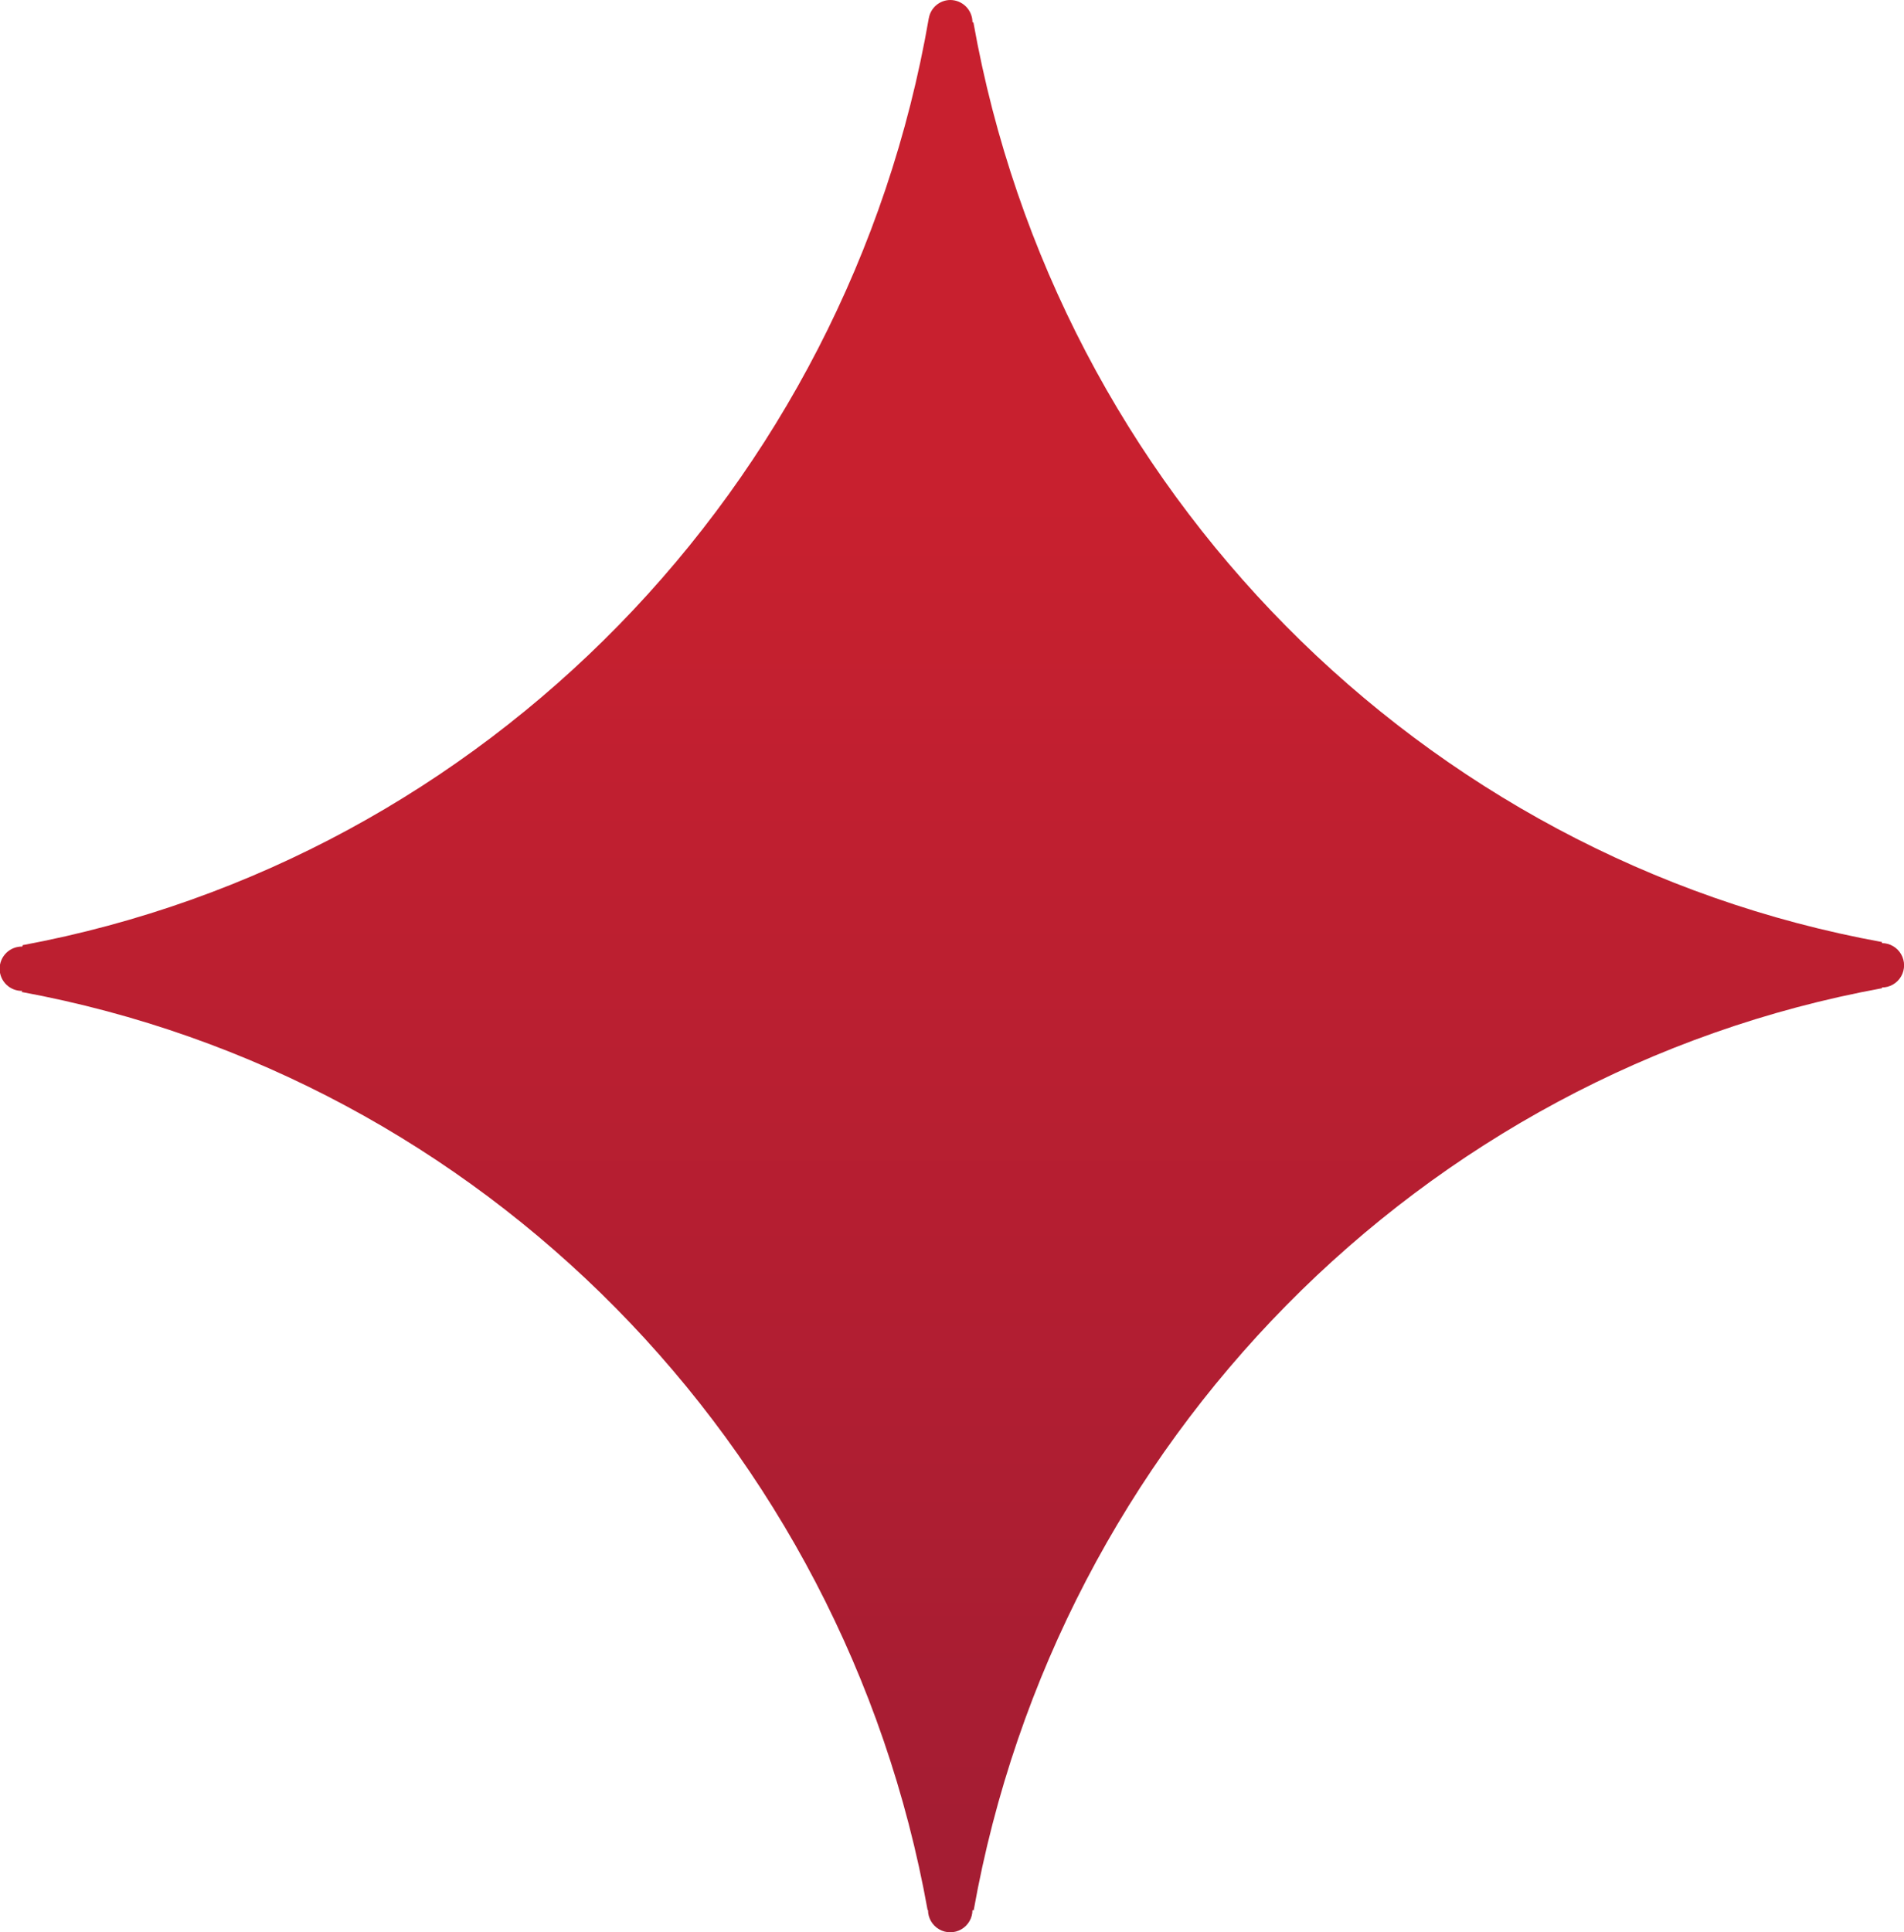 <svg xmlns="http://www.w3.org/2000/svg" xmlns:xlink="http://www.w3.org/1999/xlink" width="179.464" height="182.078" viewBox="0 0 179.464 182.078">
  <defs>
    <clipPath id="clip-path">
      <path id="Path_5388" data-name="Path 5388" d="M938.136,3530.542c-7.645,44.19-41.838,79.219-85.41,87.343l-.034.132a2.089,2.089,0,1,0,0,4.177.566.566,0,0,0-.074.1c43.4,8.007,77.508,42.58,85.406,86.511h.039a2.094,2.094,0,0,0,4.189,0,.37.37,0,0,1,.114.036c7.882-44.17,42.213-78.956,85.623-86.9l-.015-.068a2.09,2.09,0,0,0,0-4.18l.015-.1c-43.443-7.912-77.8-42.568-85.647-86.663a.344.344,0,0,0-.089-.012,2.1,2.1,0,0,0-2.094-2.094,2.066,2.066,0,0,0-2.02,1.718" transform="translate(-850.592 -3528.824)" fill="none"/>
    </clipPath>
    <linearGradient id="linear-gradient" x1="0.5" y1="0.255" x2="0.5" y2="0.786" gradientUnits="objectBoundingBox">
      <stop offset="0" stop-color="#c8202f"/>
      <stop offset="1" stop-color="#a51d33"/>
    </linearGradient>
  </defs>
  <g id="iden" clip-path="url(#clip-path)">
    <rect id="Rectangle_2219" data-name="Rectangle 2219" width="236.28" height="236.28" transform="translate(-30.38 -13.502)" fill="url(#linear-gradient)"/>
  </g>
</svg>
